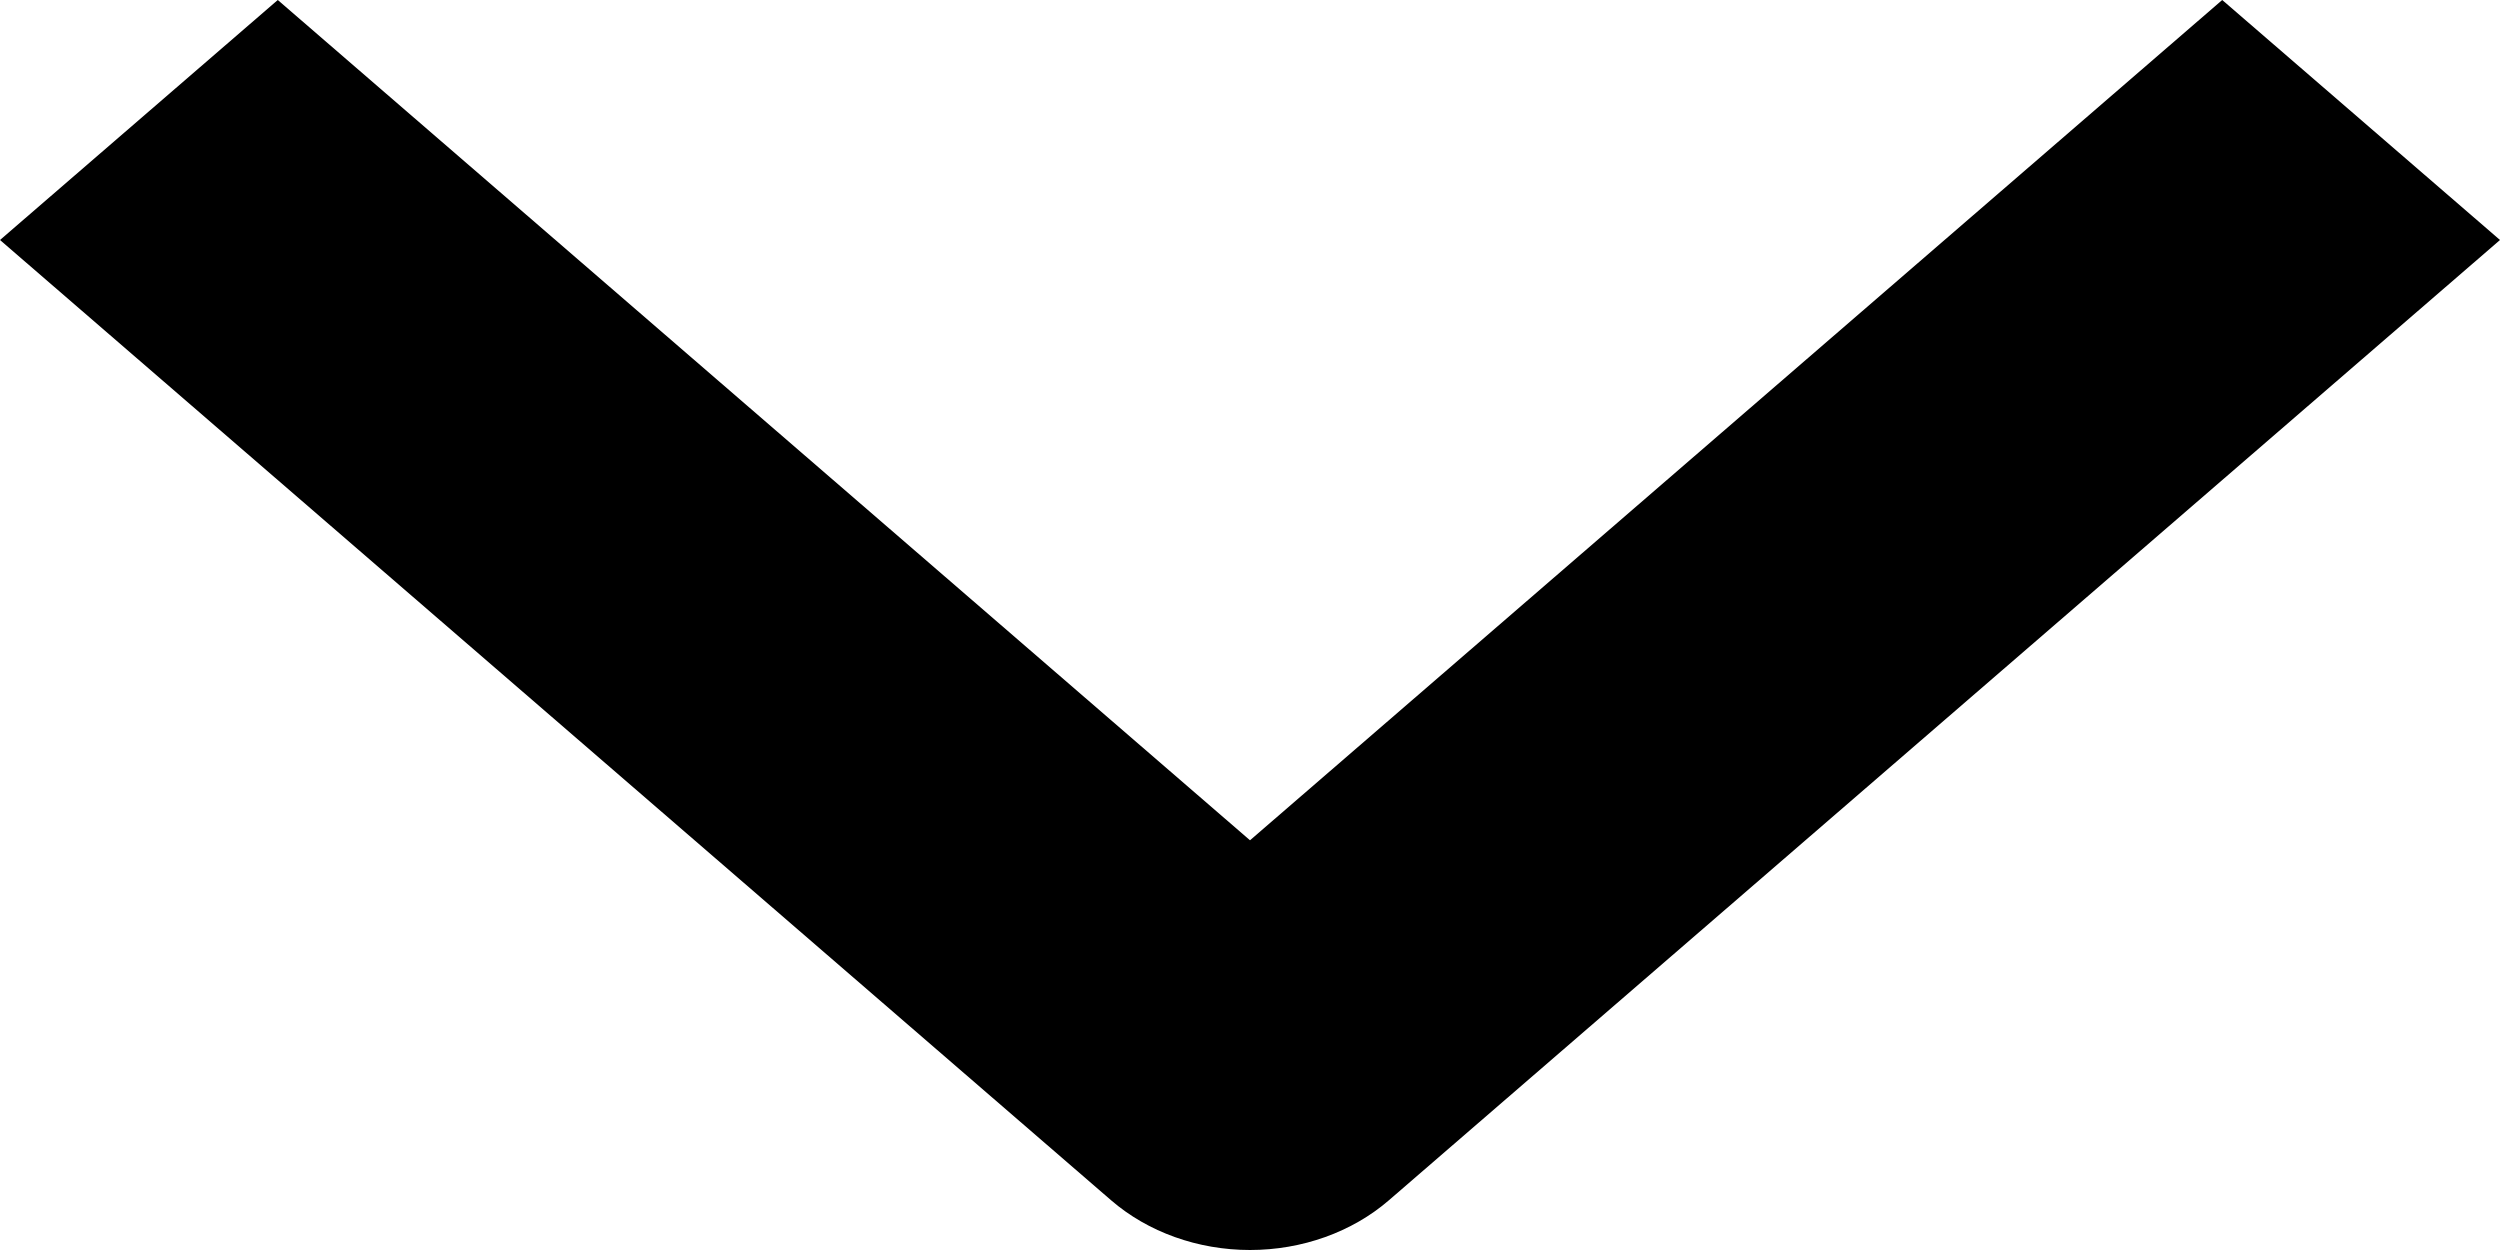 <svg width="18" height="9" viewBox="0 0 18 9" fill="none" xmlns="http://www.w3.org/2000/svg">
<path fill-rule="evenodd" clip-rule="evenodd" d="M8 8.642L-7.55415e-08 1.728L2 -6.99396e-07L9 6.05L16 -8.7409e-08L18 1.728L10 8.642C9.735 8.871 9.375 9 9 9C8.625 9 8.265 8.871 8 8.642Z" fill="black"/>
</svg>
